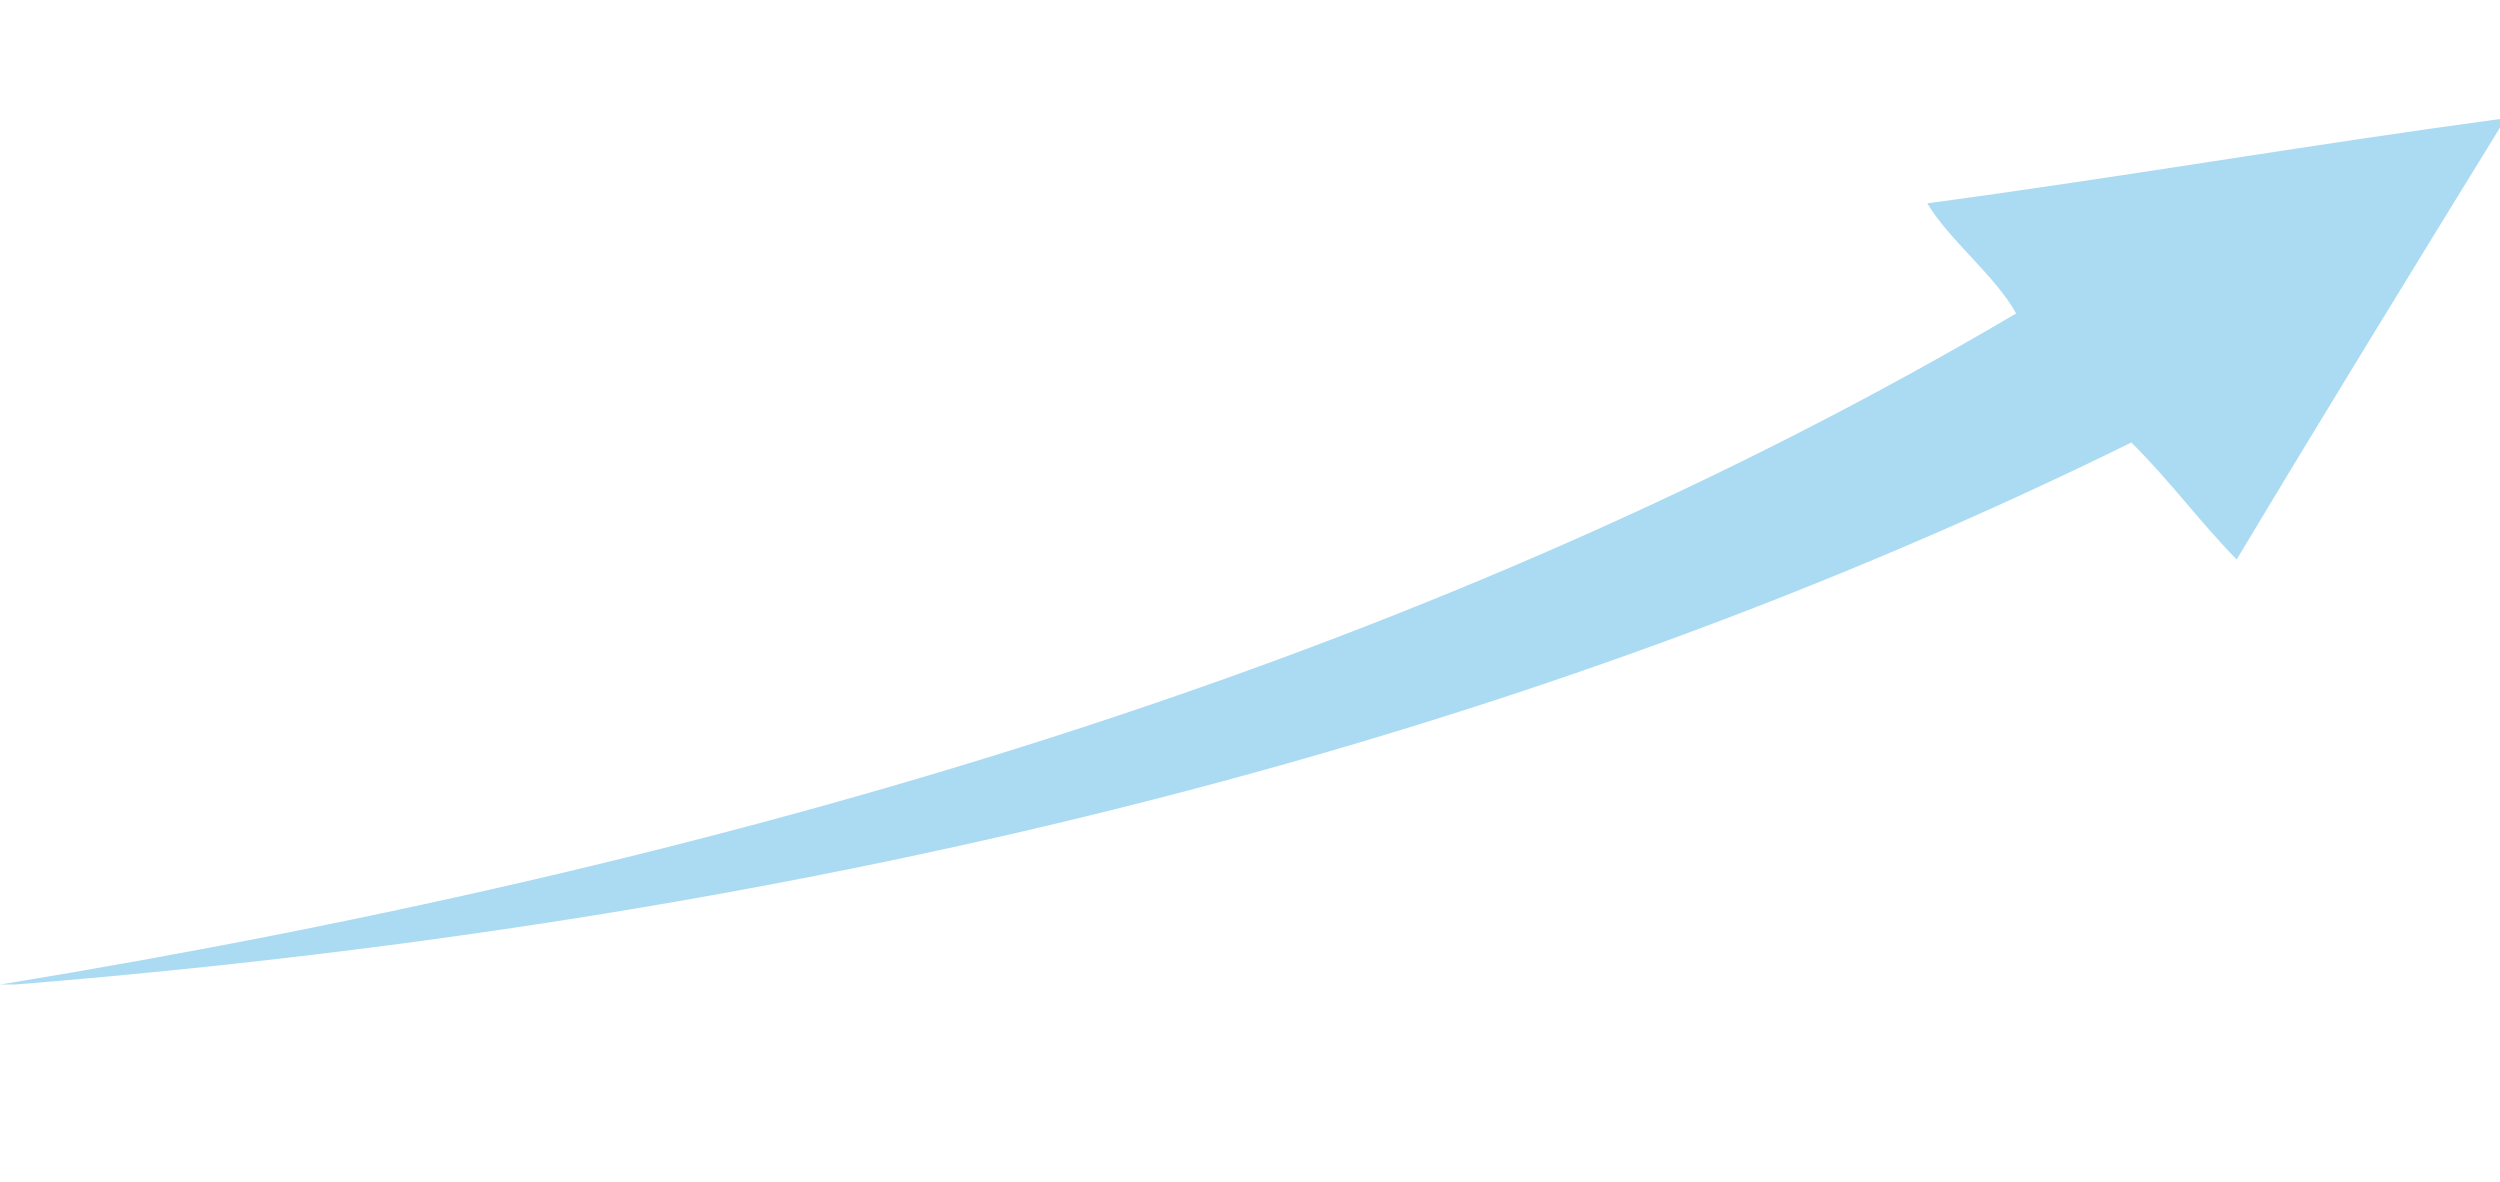 <?xml version="1.0" encoding="utf-8"?>
<!-- Generator: Adobe Illustrator 14.0.0, SVG Export Plug-In . SVG Version: 6.00 Build 43363)  -->
<!DOCTYPE svg PUBLIC "-//W3C//DTD SVG 1.1//EN" "http://www.w3.org/Graphics/SVG/1.1/DTD/svg11.dtd">
<svg version="1.1" id="レイヤー_1" xmlns="http://www.w3.org/2000/svg" xmlns:xlink="http://www.w3.org/1999/xlink" x="0px"
	 y="0px" width="635.725px" height="300.642px" viewBox="0 0 635.725 300.642" enable-background="new 0 0 635.725 300.642"
	 xml:space="preserve">
<path fill="#ABDBF3" d="M0,250.363c194.789-31.887,368.639-85.707,512.682-170.656c-5.32-9.605-17.027-18.66-22.602-28.005
	c49.08-6.594,96.602-14.814,145.645-21.442c0,0.729,0,1.459,0,2.188c-22.445,36.479-44.871,72.982-66.961,109.832
	c-9.314-9.516-17.313-20.408-26.785-29.756C390.135,187.268,211.125,233.654,3.767,250.363C2.511,250.363,1.255,250.363,0,250.363z"
	/>
</svg>
